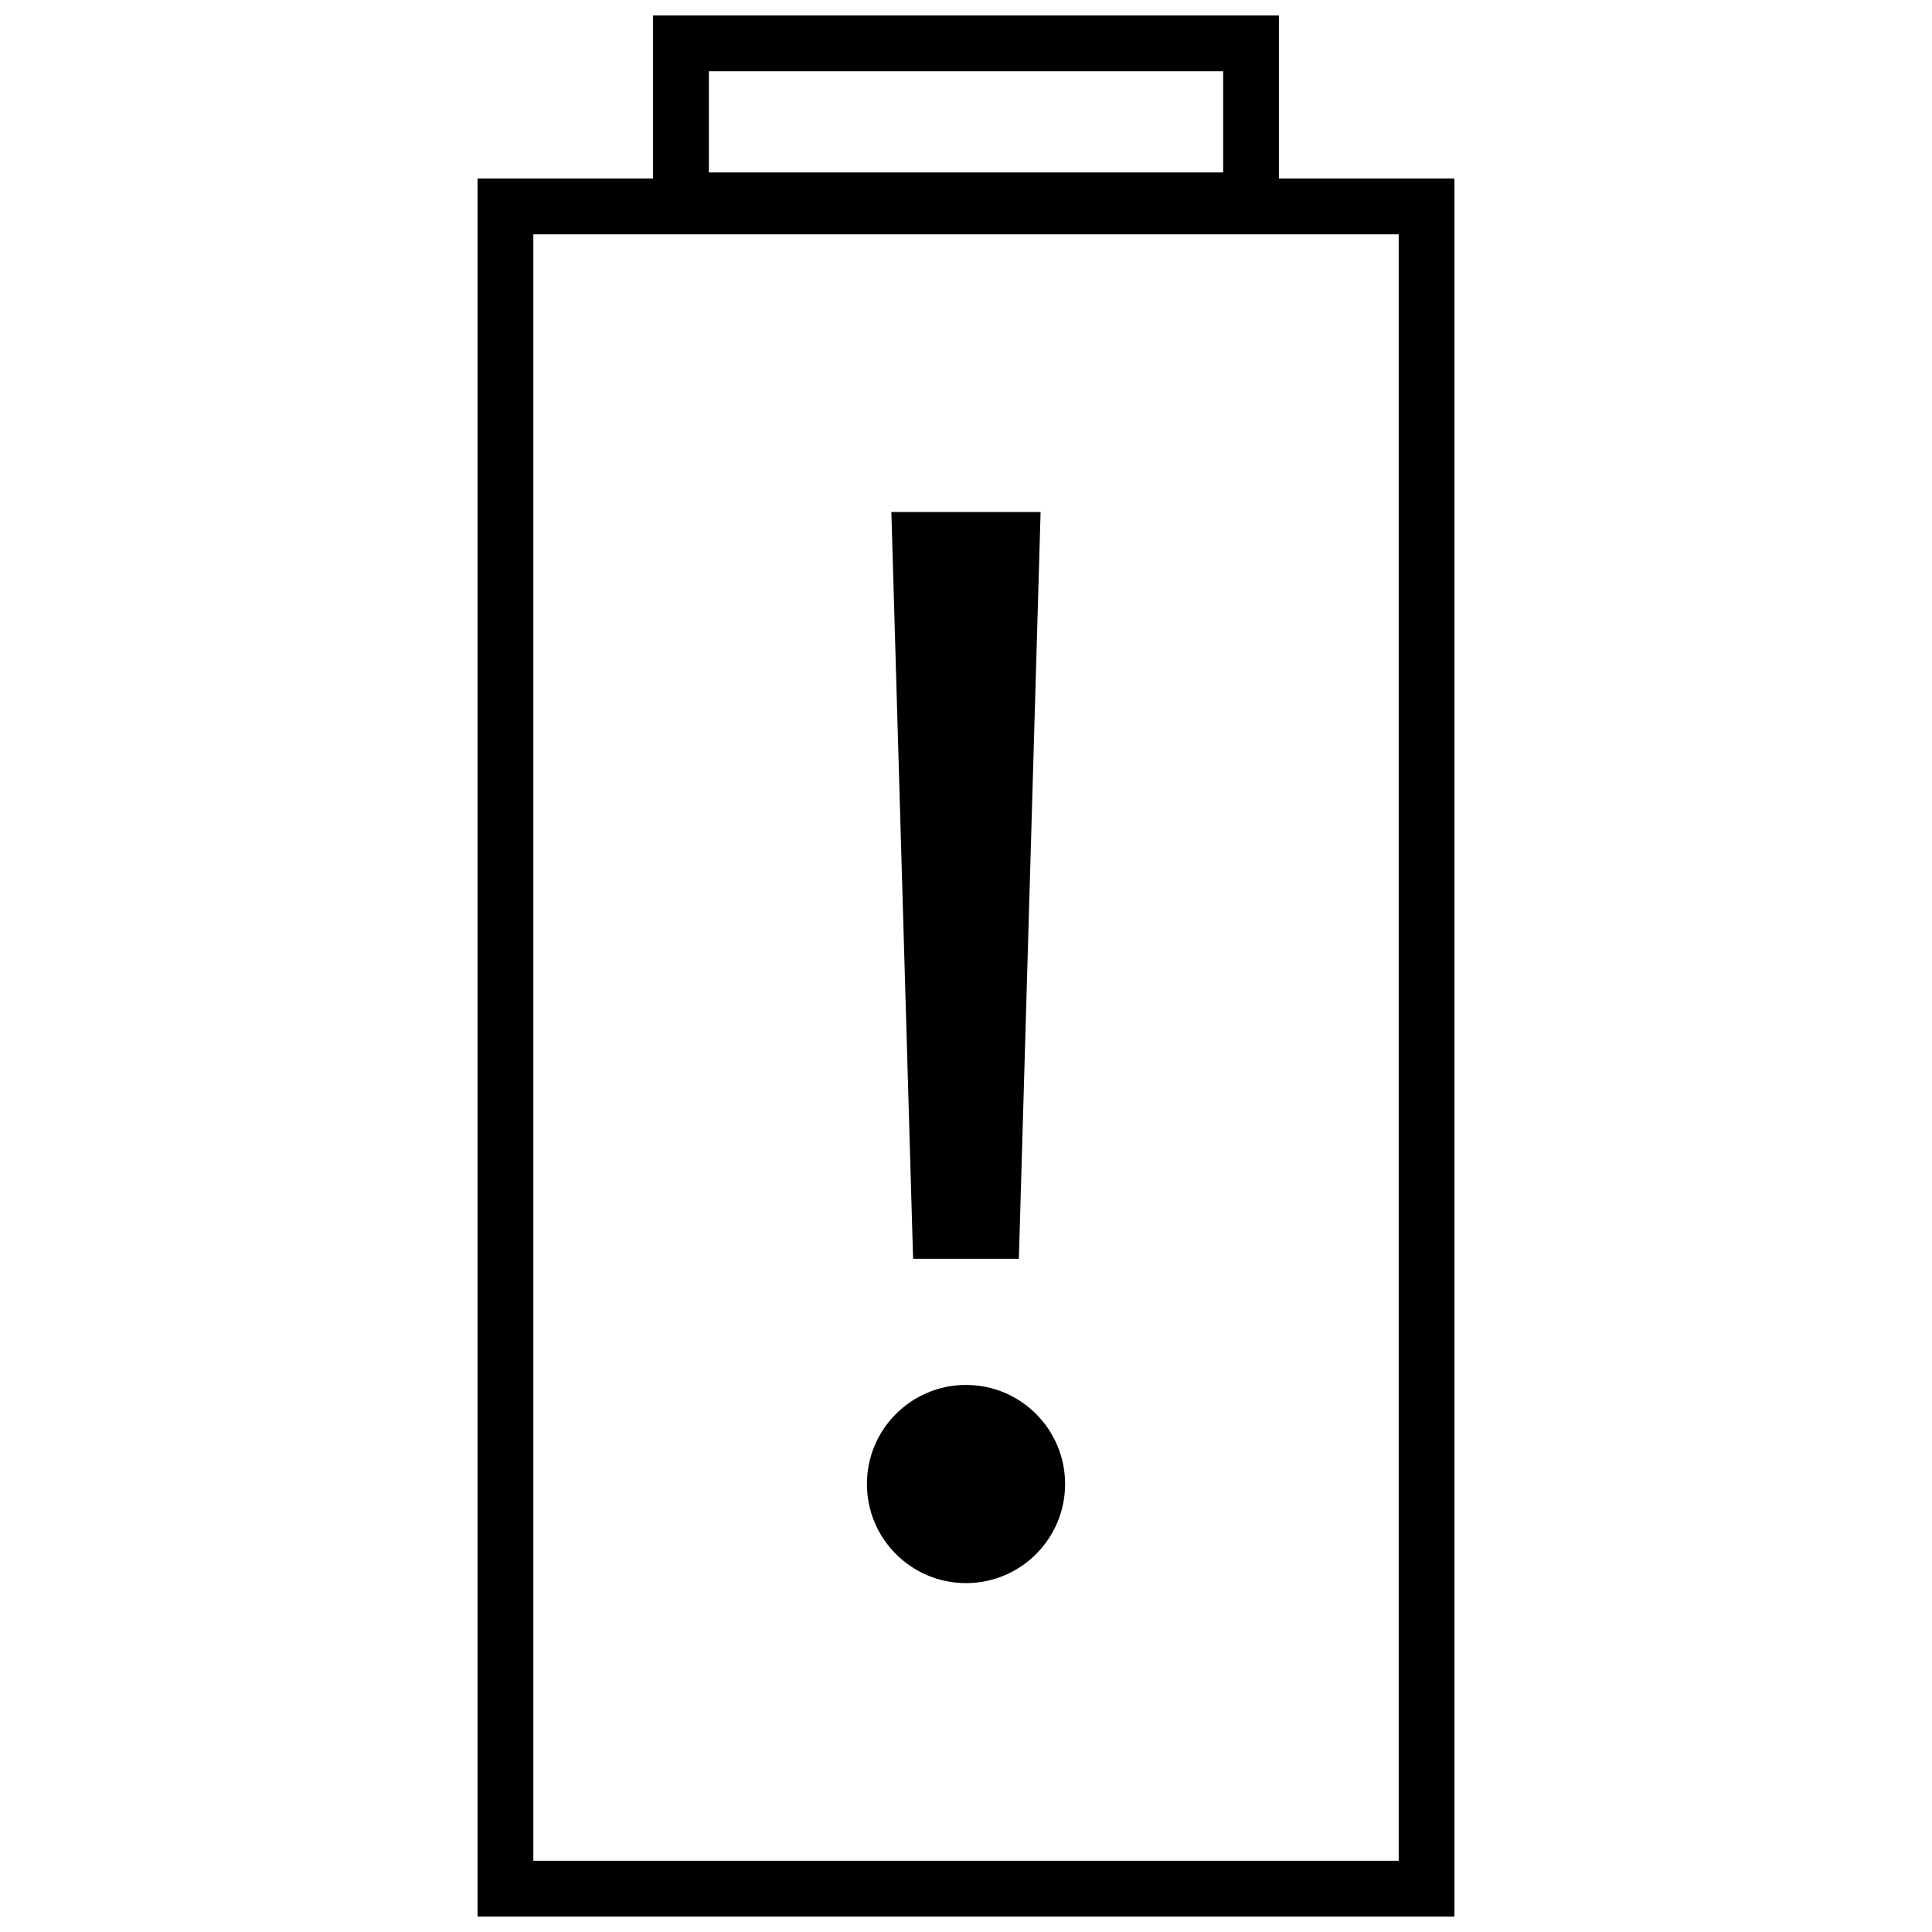<?xml version="1.0" encoding="UTF-8"?>
<!-- The Best Svg Icon site in the world: iconSvg.co, Visit us! https://iconsvg.co -->
<svg width="800px" height="800px" version="1.1" viewBox="144 144 512 512" xmlns="http://www.w3.org/2000/svg">
 <defs>
  <clipPath id="a">
   <path d="m270 148.09h260v503.81h-260z"/>
  </clipPath>
 </defs>
 <g clip-path="url(#a)">
  <path d="m482.93 191.31v-43.215h-165.86v43.215h-46.52v460.59h258.89v-460.59zm-151.07-28.434h136.29v26.824h-136.29zm182.81 474.25h-229.33v-431.03h229.33z"/>
 </g>
 <path d="m385.98 477.59-5.762-197.91h39.551l-5.758 197.91z"/>
 <path d="m426.26 537.28c0 14.504-11.758 26.262-26.258 26.262-14.504 0-26.262-11.758-26.262-26.262 0-14.5 11.758-26.258 26.262-26.258 14.5 0 26.258 11.758 26.258 26.258"/>
</svg>